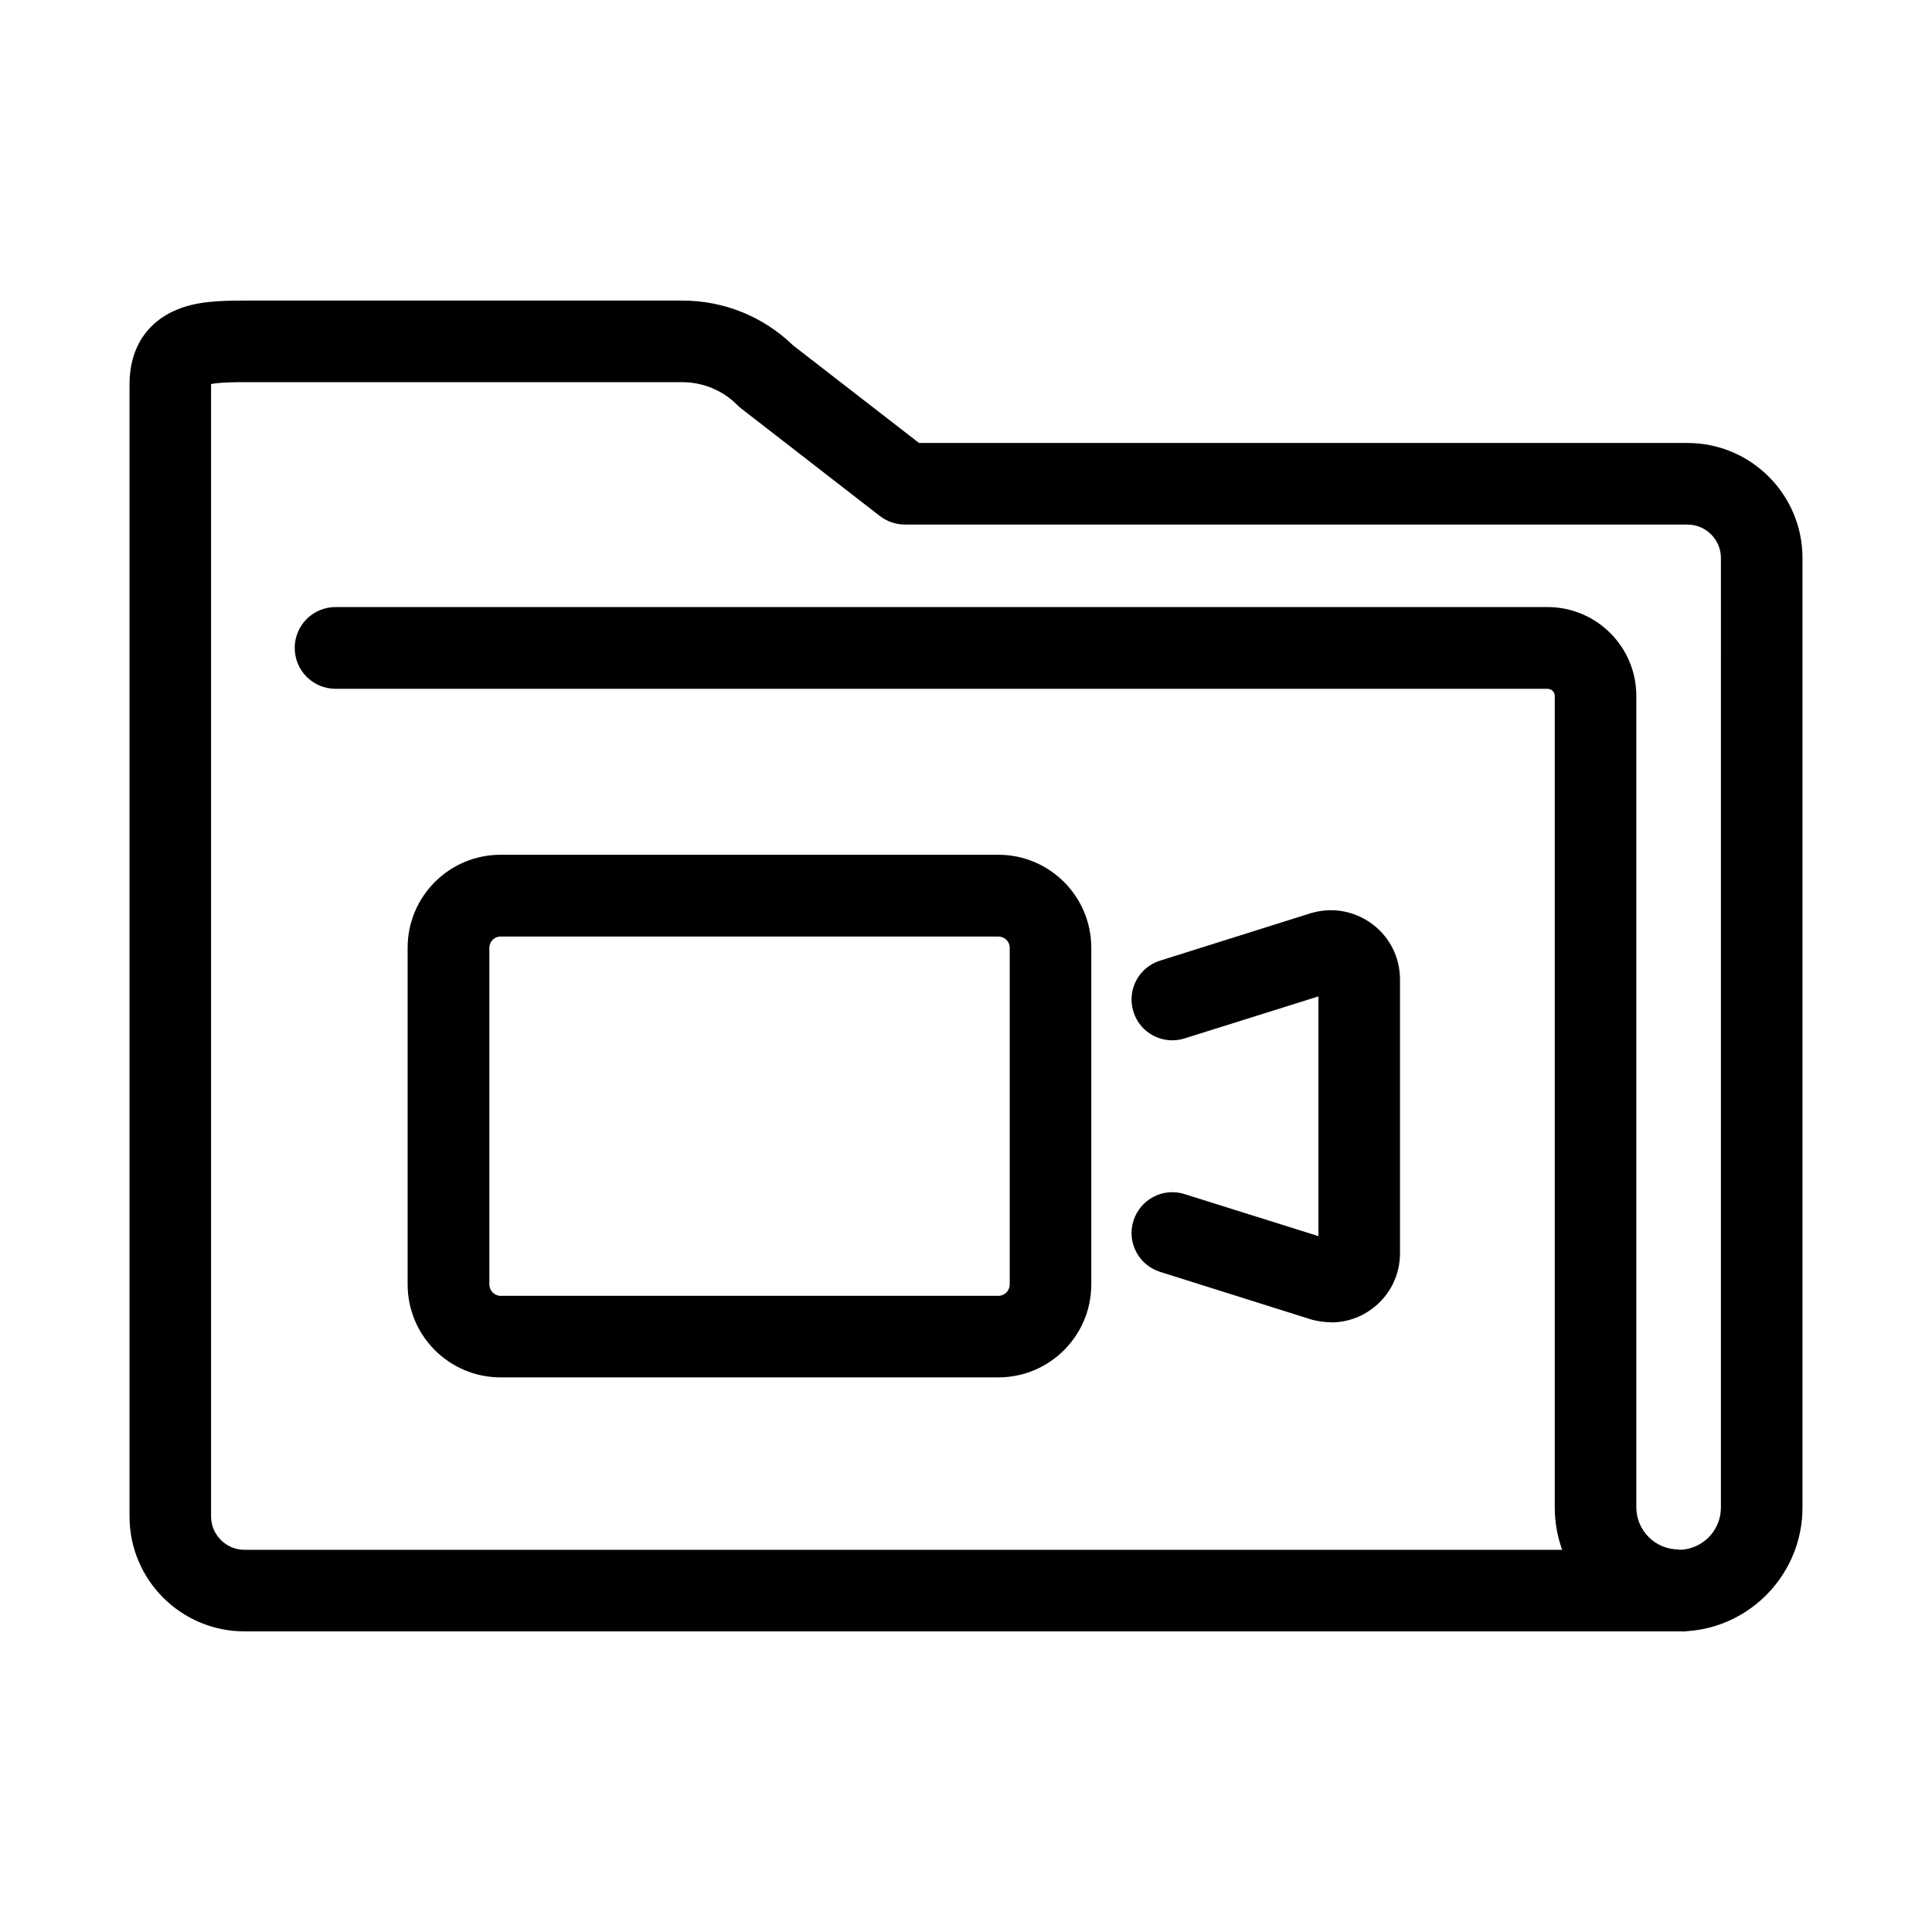 <?xml version="1.0" encoding="UTF-8"?>
<!-- Uploaded to: ICON Repo, www.svgrepo.com, Generator: ICON Repo Mixer Tools -->
<svg fill="#000000" width="800px" height="800px" version="1.1" viewBox="144 144 512 512" xmlns="http://www.w3.org/2000/svg">
 <path d="m589.83 576.33h-381.03c-16.828 0-30.48-13.652-30.48-30.48v-299.97c0-9.371 4.383-16.375 12.395-19.75 5.441-2.316 11.688-2.469 18.086-2.469h116.03c11.035 0 21.461 4.231 29.371 11.891l33.352 25.844h203.64c16.828 0 30.48 13.652 30.48 30.48v251.65c0 17.332-13.504 31.59-30.531 32.746-0.402 0.051-0.855 0.102-1.309 0.102zm-0.957-21.613c6.195 0 11.184-5.039 11.184-11.184l0.004-251.65c0-4.887-3.981-8.867-8.867-8.867h-207.37c-2.418 0-4.734-0.805-6.648-2.266l-36.777-28.516c-0.352-0.301-0.707-0.555-1.008-0.906-3.879-3.879-9.07-6.047-14.609-6.047l-115.98-0.004c-1.762 0-6.551 0-8.867 0.504v300.07c0 4.887 3.981 8.867 8.867 8.867h349.19c-1.258-3.477-1.965-7.254-1.965-11.184v-215.08c0-1.059-0.855-1.914-1.914-1.914h-321.18c-5.996 0-10.832-4.836-10.832-10.832 0-5.996 4.836-10.832 10.832-10.832h321.18c13 0 23.527 10.578 23.527 23.527v215.03c0 6.195 5.039 11.184 11.184 11.184zm-180.31-45.695h-131.9c-13.602 0-24.637-11.035-24.637-24.637v-89.227c0-13.602 11.035-24.637 24.637-24.637h131.9c13.602 0 24.637 11.035 24.637 24.637v89.227c0 13.602-11.035 24.637-24.637 24.637zm-131.9-116.83c-1.664 0-2.973 1.359-2.973 2.973v89.227c0 1.664 1.359 3.023 2.973 3.023h131.9c1.664 0 3.023-1.359 3.023-3.023v-89.227c0-1.664-1.359-2.973-3.023-2.973zm220.06 102.22c-1.512 0-3.023-0.203-4.535-0.555-0.203-0.051-0.402-0.102-0.605-0.152l-40.152-12.645c-5.691-1.812-8.867-7.859-7.055-13.551 1.812-5.691 7.859-8.867 13.551-7.055l35.469 11.133v-63.531l-35.469 11.133c-5.691 1.812-11.789-1.359-13.551-7.055-1.812-5.691 1.359-11.789 7.055-13.551l40.152-12.645s0.402-0.102 0.605-0.152c5.543-1.41 11.285-0.152 15.77 3.324 4.484 3.477 7.055 8.766 7.055 14.461v72.547c0 5.691-2.57 10.984-7.055 14.461-3.273 2.57-7.203 3.879-11.234 3.879z"/>
</svg>